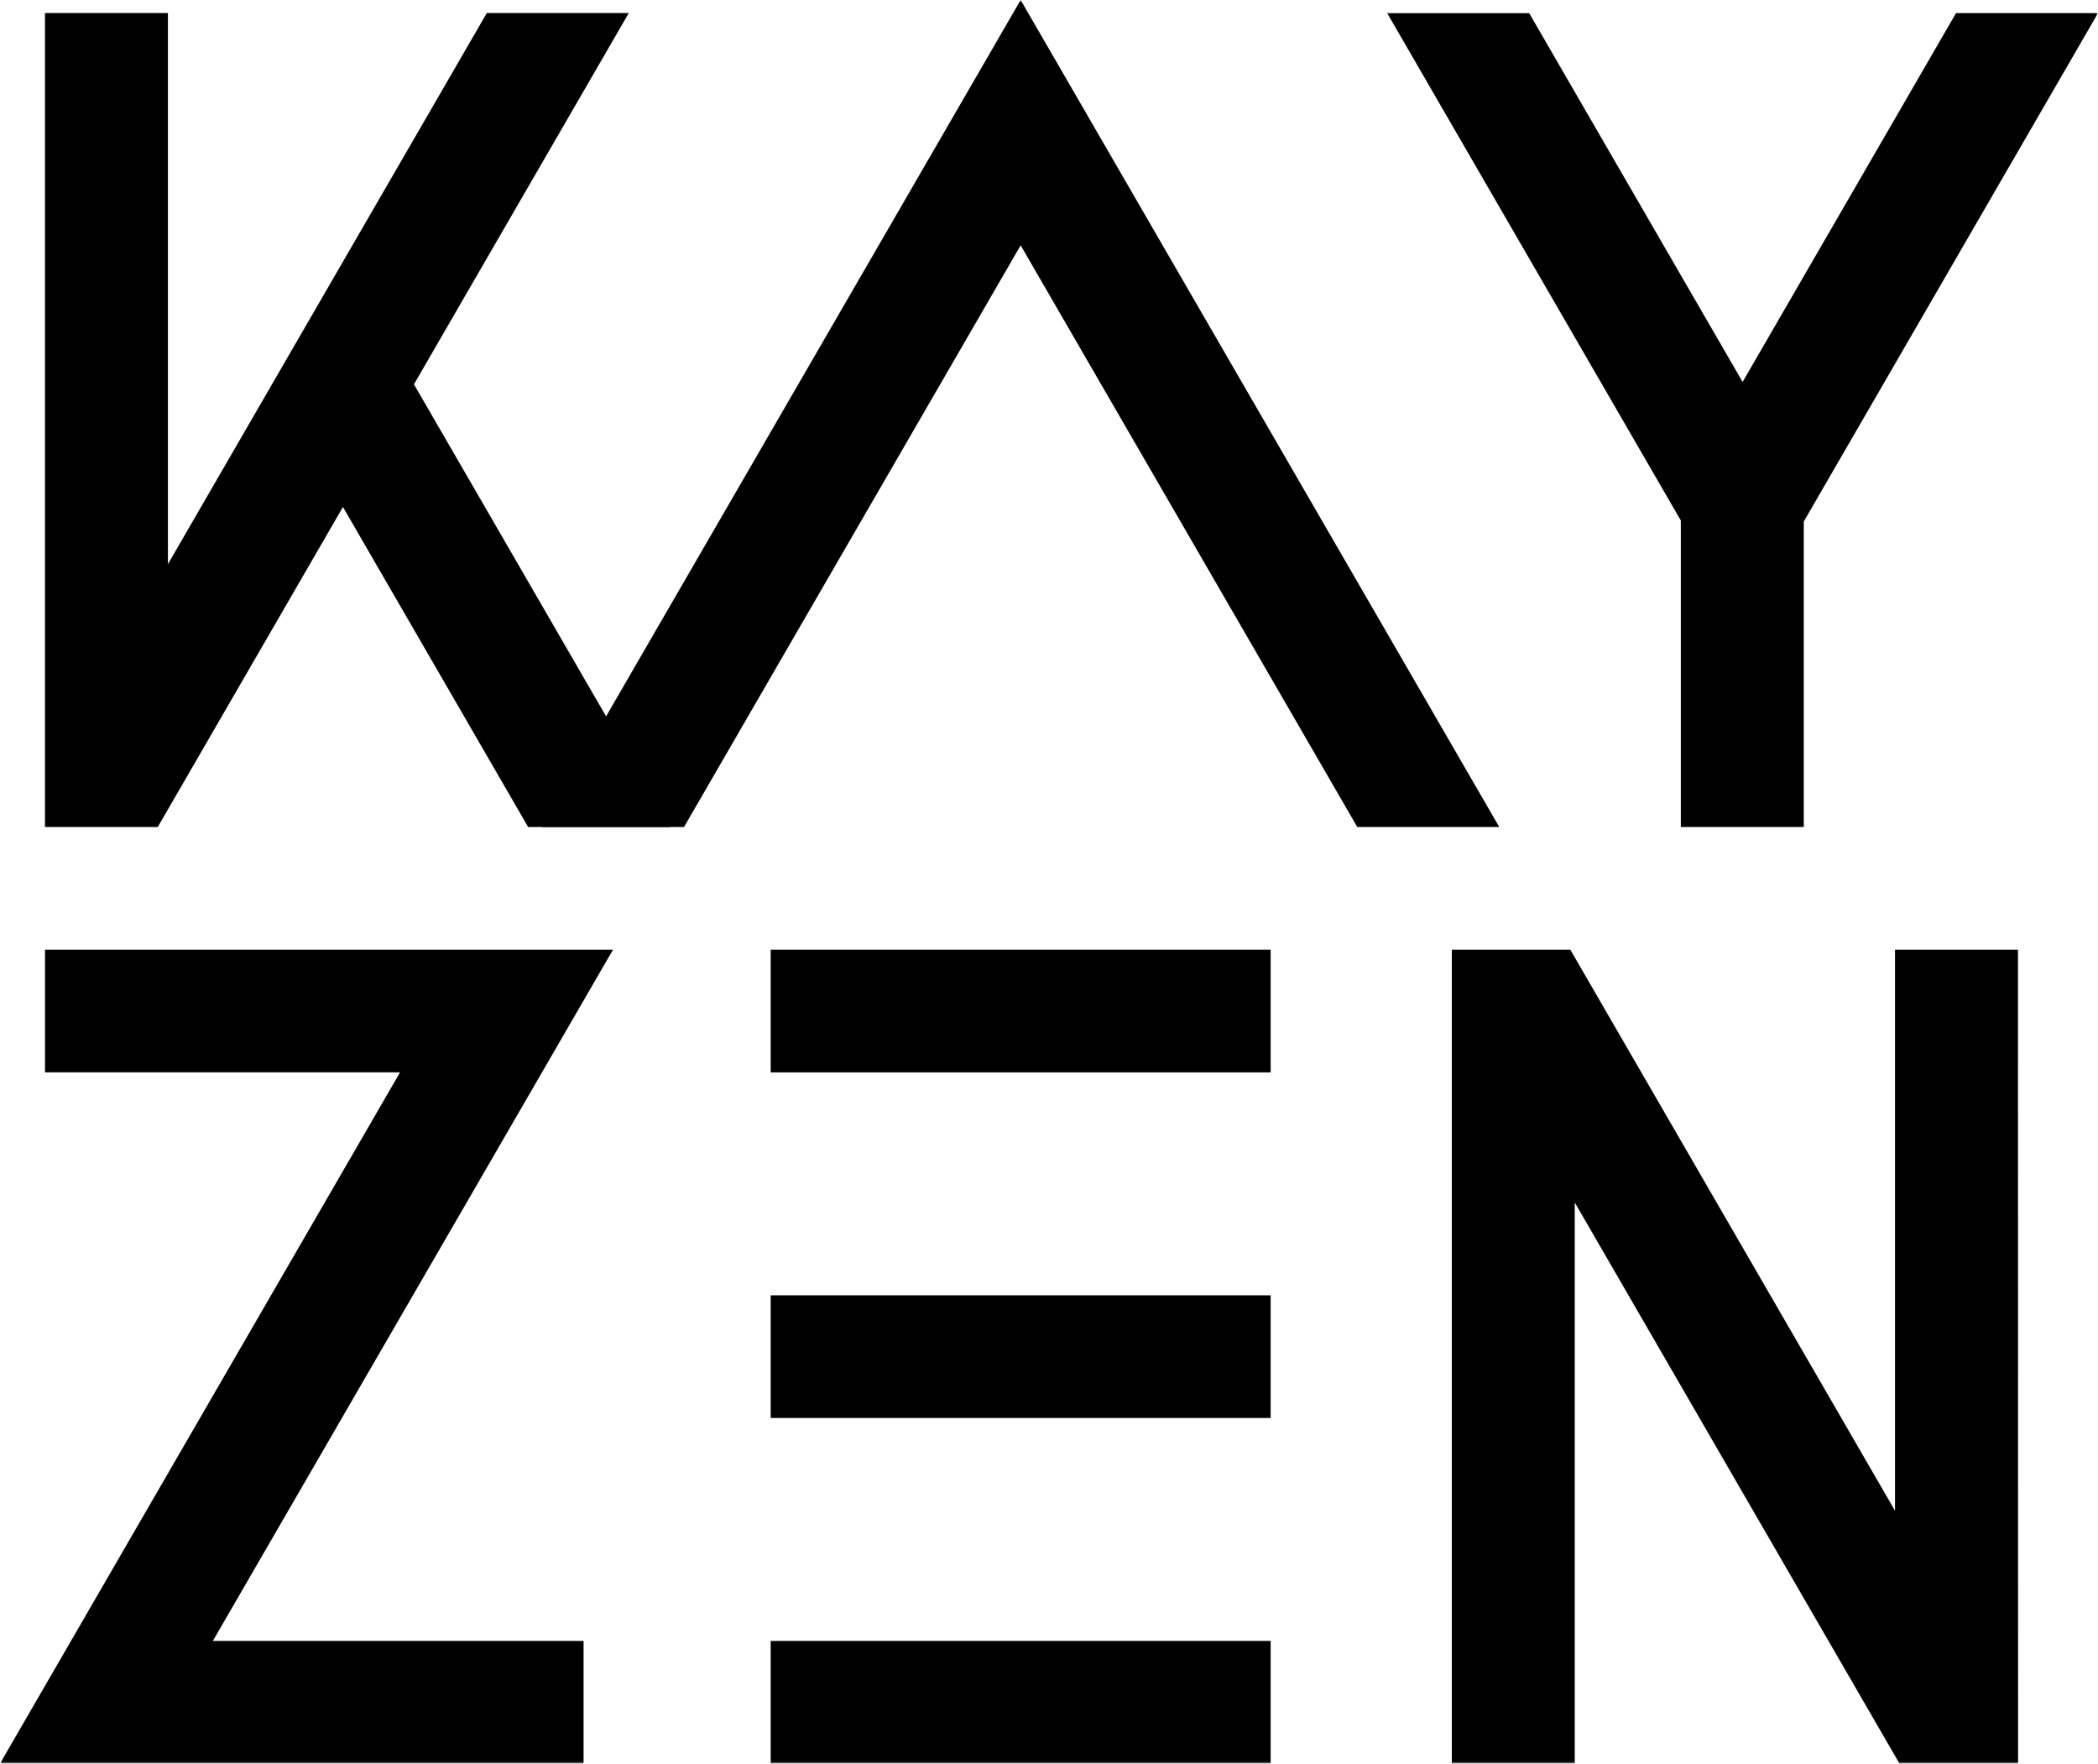 <svg width="458" height="385" viewBox="0 0 458 385" fill="none" xmlns="http://www.w3.org/2000/svg">
<g clip-path="url(#clip0_401_340)">
<mask id="mask0_401_340" style="mask-type:luminance" maskUnits="userSpaceOnUse" x="0" y="0" width="458" height="385">
<path d="M458 0H0V385H458V0Z" fill="white"/>
</mask>
<g mask="url(#mask0_401_340)">
<path d="M146.294 180.542L90.366 83.898L137.263 2.849H106.271L36.659 123.156V2.849H9.818V180.542H34.438L74.867 110.676L115.296 180.542H146.294Z" fill="black"/>
<path d="M118.33 180.542H149.322L222.812 53.555L296.301 180.542H327.293L222.812 0L118.33 180.542Z" fill="black"/>
<path d="M427.008 2.862L380.416 83.379L333.824 2.868H302.826L366.929 113.626V180.542H393.77V113.854L458 2.862H427.008Z" fill="black"/>
<path d="M133.823 207.32H9.825V234.098H87.332L0 385H127.394V358.222H46.465L133.823 207.32Z" fill="black"/>
<path d="M277.389 207.32H168.242V234.098H277.389V207.32Z" fill="black"/>
<path d="M277.389 358.222H168.242V385H277.389V358.222Z" fill="black"/>
<path d="M277.389 282.771H168.242V309.549H277.389V282.771Z" fill="black"/>
<path d="M440.527 207.32H413.687V329.798L342.805 207.32H316.936V385H343.776V262.509L414.664 385H440.553L440.527 207.32Z" fill="black"/>
</g>
</g>
<defs>
<clipPath id="clip0_401_340">
<rect width="458" height="385" fill="white"/>
</clipPath>
</defs>
</svg>
